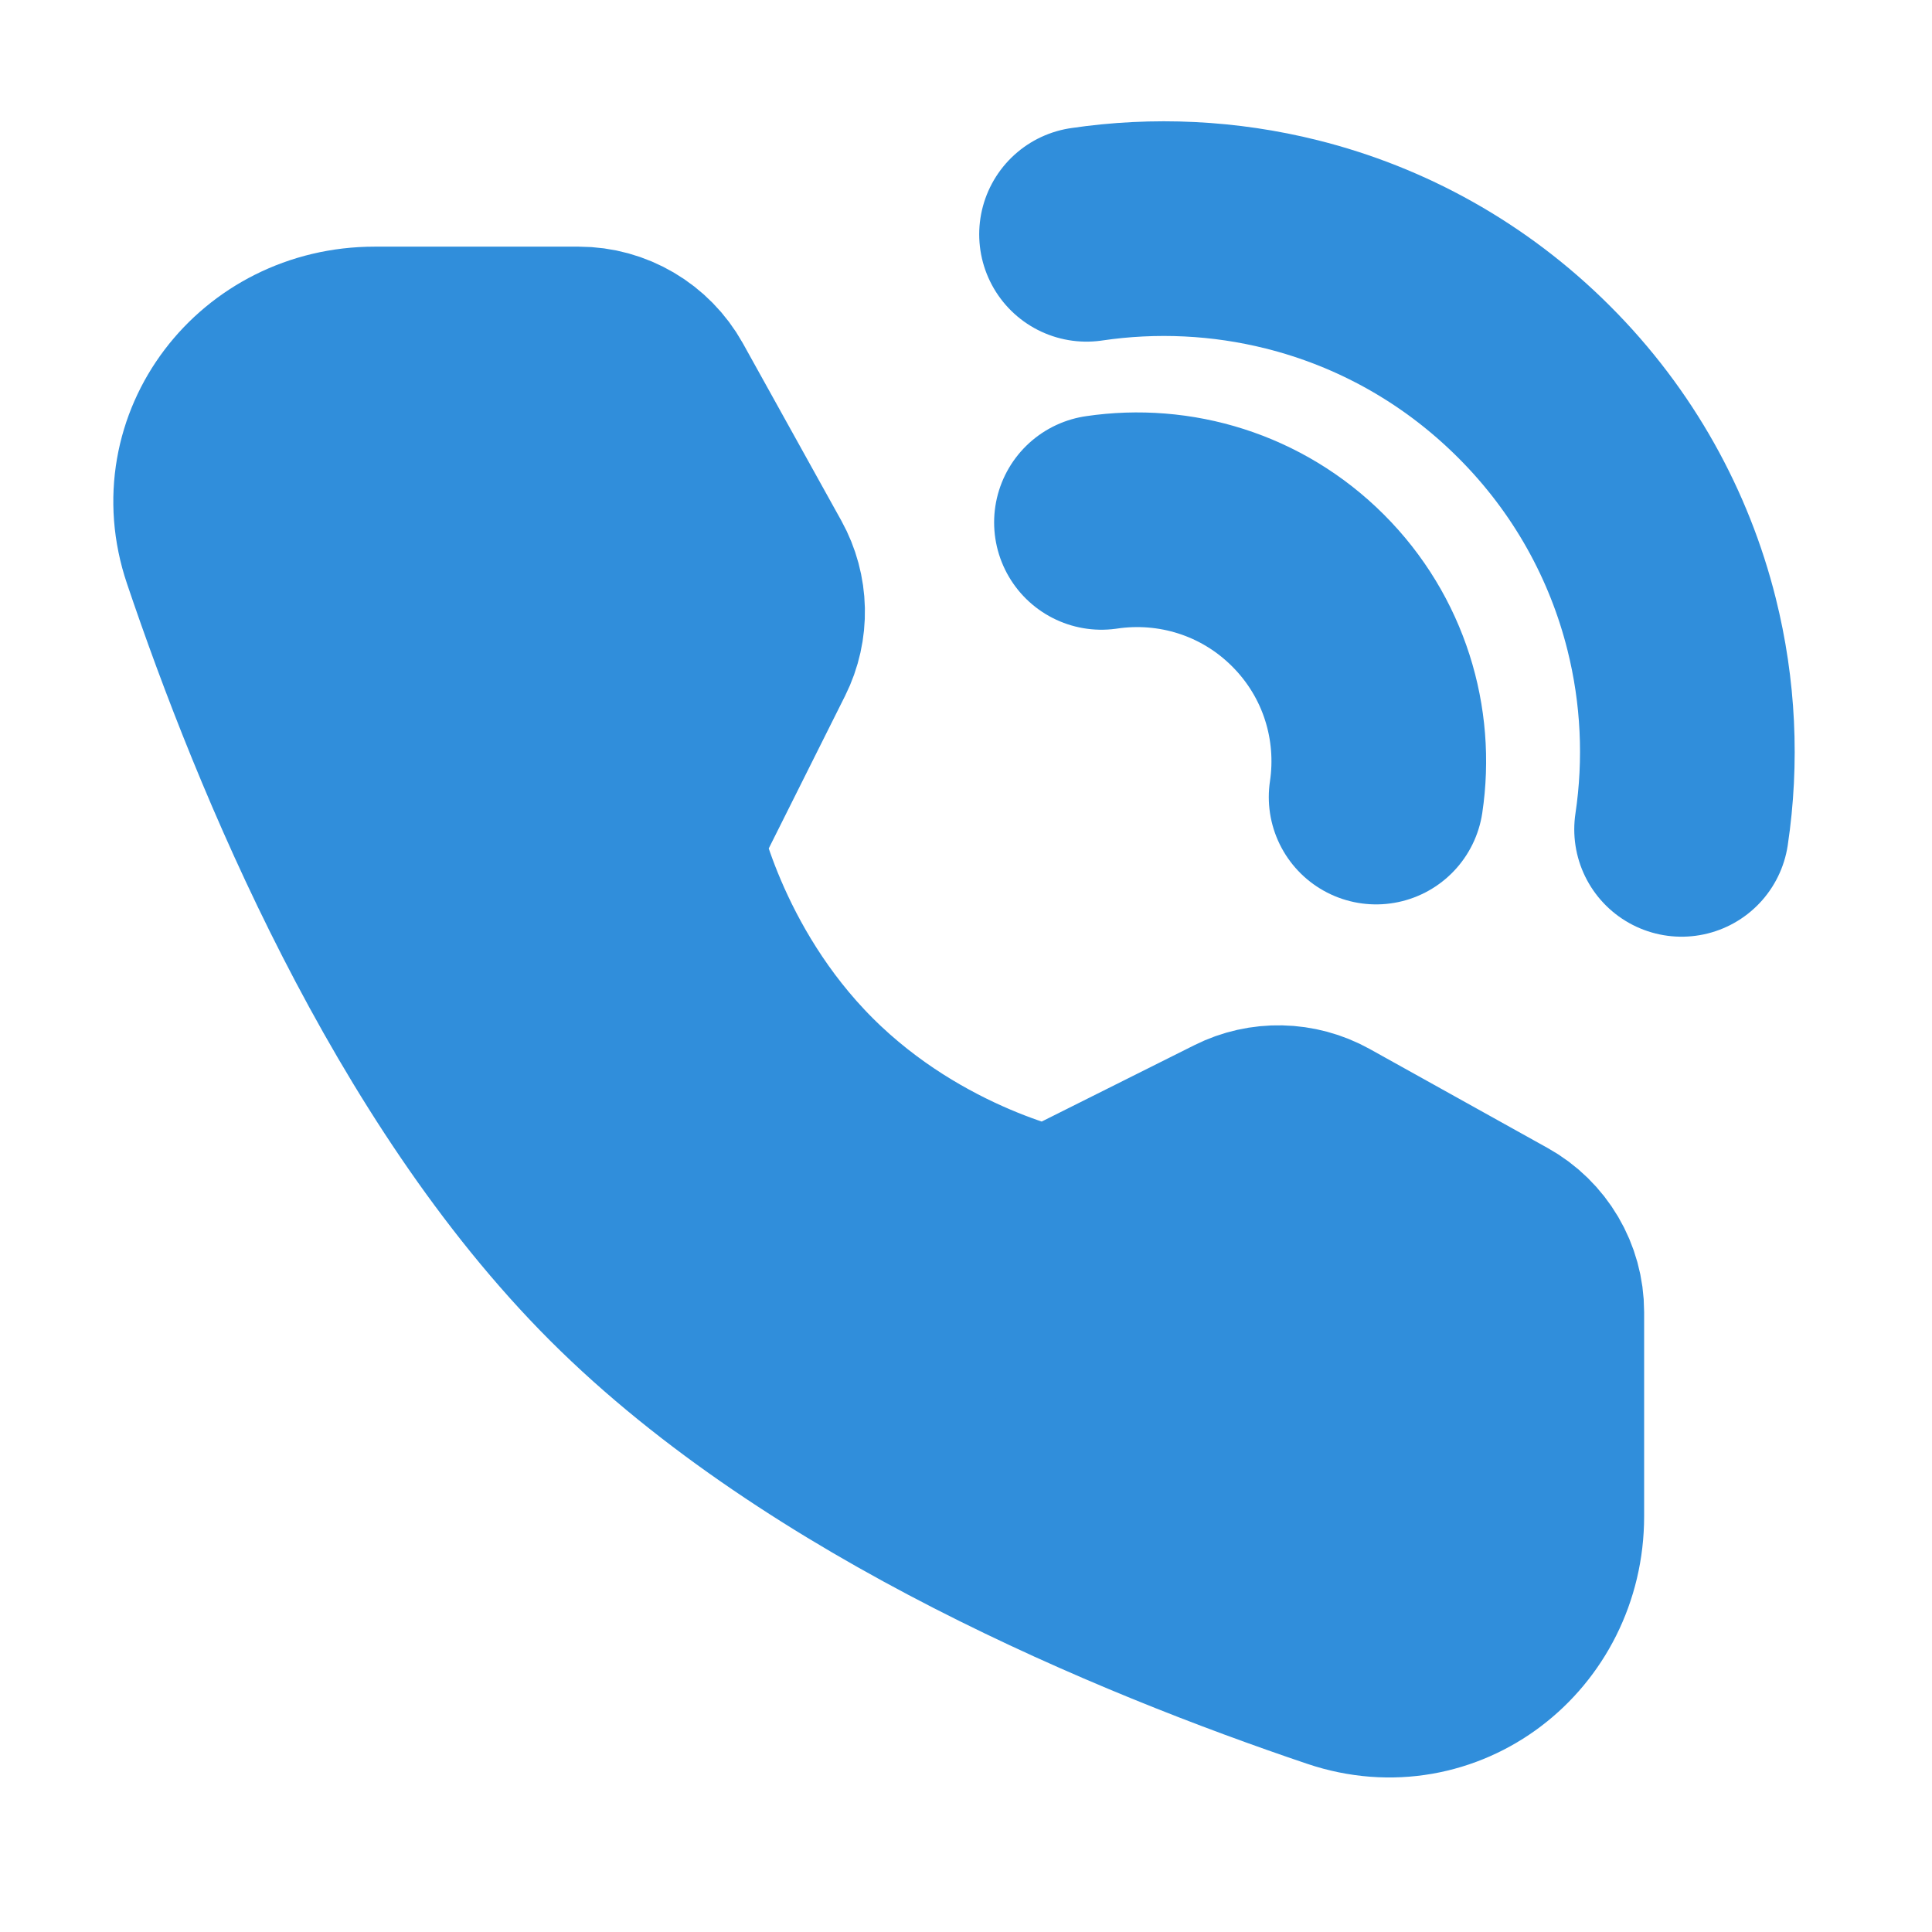 <svg width="18" height="18" viewBox="0 0 18 18" fill="none" xmlns="http://www.w3.org/2000/svg">
<g id="Frame">
<path id="Vector" d="M15.667 7.727C15.762 7.092 15.731 6.441 15.574 5.815C15.367 4.988 14.94 4.204 14.293 3.558C13.646 2.911 12.863 2.484 12.036 2.277C11.41 2.12 10.759 2.089 10.123 2.183" stroke="#308EDB" stroke-width="2" stroke-linecap="round" stroke-linejoin="round"/>
<path id="Vector_2" d="M12.821 7.426C12.923 6.745 12.711 6.026 12.187 5.502C11.662 4.977 10.944 4.766 10.262 4.867" stroke="#308EDB" stroke-width="2" stroke-linecap="round" stroke-linejoin="round"/>
<path id="Vector_3" d="M5.391 3.298C5.663 3.298 5.914 3.446 6.047 3.684L6.964 5.336C7.084 5.553 7.09 5.814 6.979 6.036L6.095 7.803C6.095 7.803 6.351 9.12 7.423 10.192C8.495 11.264 9.808 11.516 9.808 11.516L11.575 10.632C11.796 10.521 12.058 10.527 12.275 10.647L13.932 11.569C14.17 11.701 14.318 11.952 14.318 12.224V14.127C14.318 15.096 13.418 15.796 12.5 15.486C10.614 14.85 7.687 13.638 5.832 11.783C3.977 9.928 2.766 7.001 2.13 5.116C1.82 4.198 2.52 3.298 3.489 3.298H5.391Z" fill="#308EDB" stroke="#308EDB" stroke-width="2" stroke-linejoin="round"/>
</g>
</svg>
